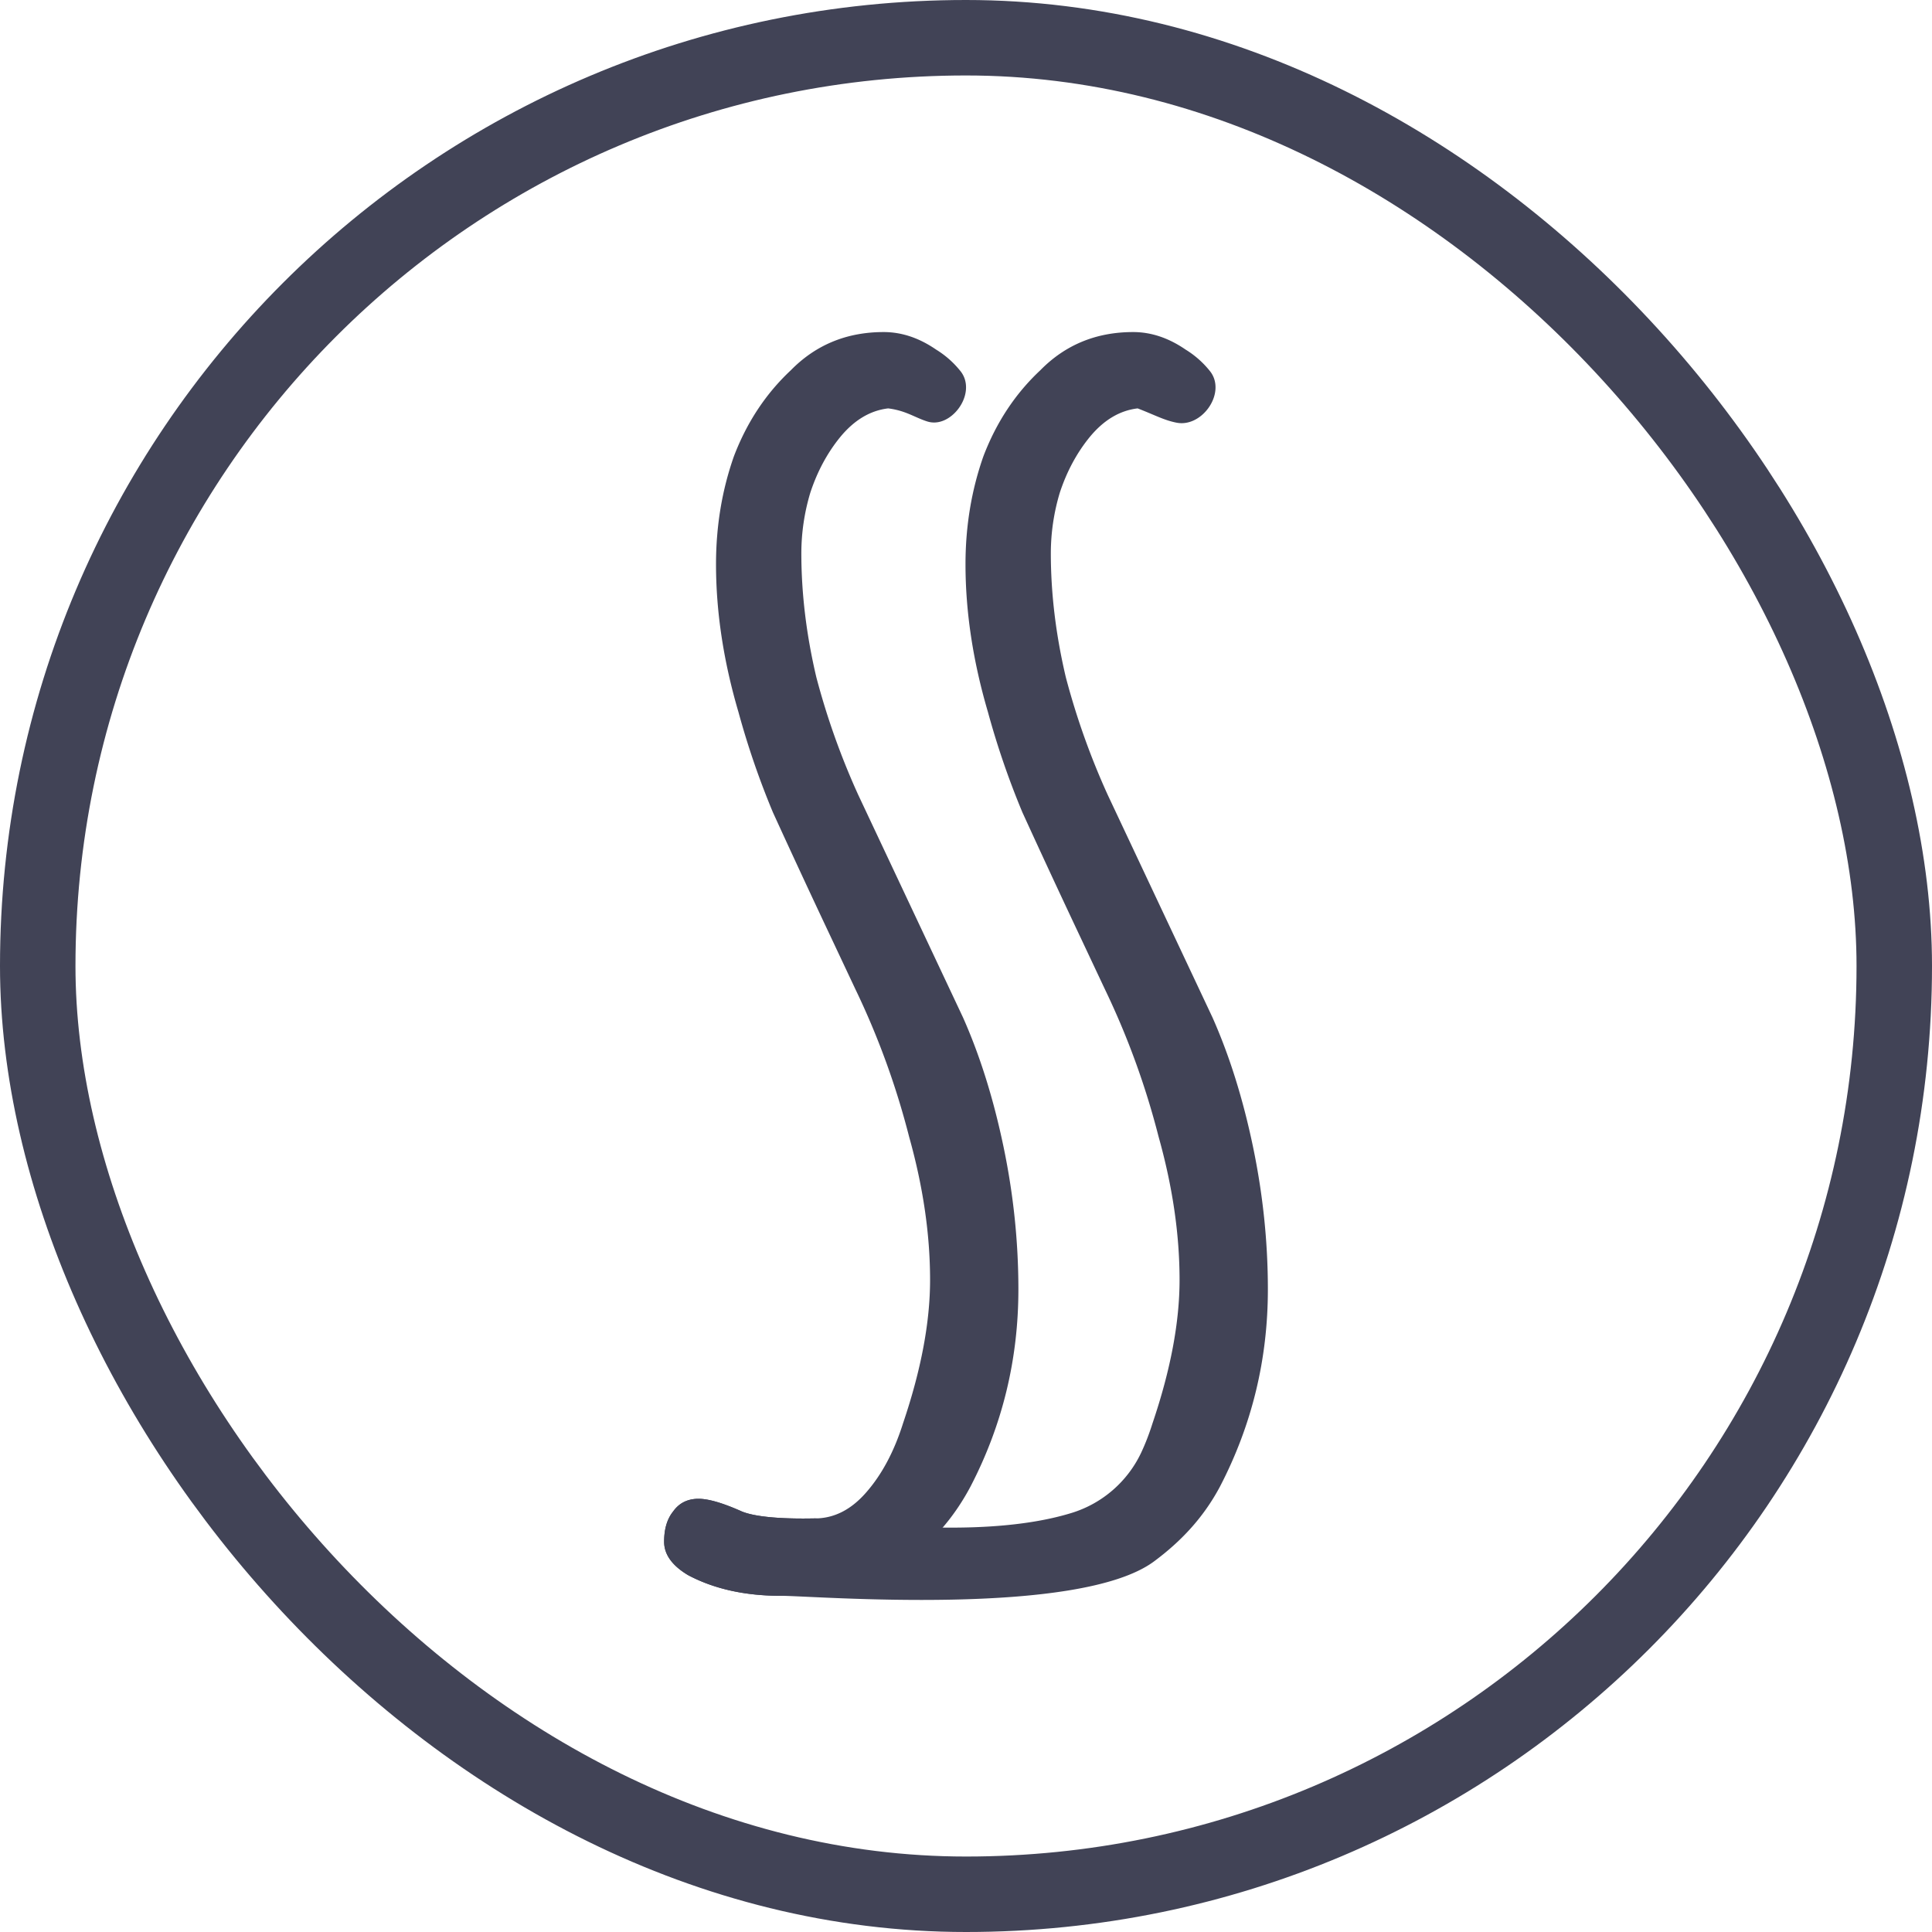 <svg width="128" height="128" fill="none" xmlns="http://www.w3.org/2000/svg"><rect x="2.5" y="2.5" width="123" height="123" rx="61.5" stroke="#414356" stroke-width="5"/><path d="M51.736 105.726c-2.38 0-4.43-.457-6.15-1.37-1.057-.632-1.586-1.369-1.586-2.212 0-.843.198-1.51.595-2.002.397-.562.959-.843 1.686-.843.661 0 1.62.281 2.876.843 1.388.562 4.496.457 4.827.457 1.074 0 10.666 1.591 17.01-.362a7.555 7.555 0 0 0 4.613-3.997c.284-.606.536-1.26.757-1.963 1.19-3.512 1.785-6.673 1.785-9.482 0-3.02-.463-6.182-1.389-9.483a52.41 52.41 0 0 0-3.57-9.798l-1.587-3.372a727.562 727.562 0 0 1-3.867-8.323 54.422 54.422 0 0 1-2.281-6.638c-.992-3.371-1.488-6.638-1.488-9.798 0-2.53.397-4.917 1.19-7.165.86-2.248 2.116-4.144 3.769-5.69C70.579 22.844 72.628 22 75.074 22c1.19 0 2.347.386 3.472 1.159a6.2 6.2 0 0 1 1.634 1.451c.567.73.401 1.74-.16 2.476-.491.646-1.266 1.073-2.063.919-.828-.16-1.409-.494-2.585-.948-1.19.14-2.248.773-3.174 1.897-.86 1.053-1.52 2.283-1.983 3.687a13.99 13.99 0 0 0-.595 4.004c0 2.67.33 5.408.992 8.218a48.88 48.88 0 0 0 2.776 7.797l6.943 14.75c1.123 2.529 2.016 5.374 2.677 8.534.661 3.161.992 6.322.992 9.483 0 4.636-1.058 8.99-3.174 13.064-1.123 2.108-2.635 3.668-4.363 4.952-5.009 3.723-22.546 2.283-24.727 2.283z" fill="#414356"/><path d="M51.736 105.726c-2.38 0-4.43-.457-6.15-1.37-1.057-.632-1.586-1.369-1.586-2.212 0-.843.198-1.51.595-2.002.397-.562.959-.843 1.686-.843.661 0 1.62.281 2.876.843 1.388.562 4.496.457 4.827.457 1.256 0 2.38-.562 3.371-1.686 1.058-1.194 1.885-2.74 2.48-4.636 1.19-3.512 1.785-6.673 1.785-9.482 0-3.02-.463-6.182-1.389-9.483a52.418 52.418 0 0 0-3.57-9.798l-1.587-3.372a727.562 727.562 0 0 1-3.867-8.323 54.422 54.422 0 0 1-2.281-6.638c-.992-3.371-1.488-6.638-1.488-9.798 0-2.53.397-4.917 1.19-7.165.86-2.248 2.116-4.144 3.769-5.69C54.05 22.844 56.099 22 58.545 22c1.19 0 2.348.386 3.471 1.159a6.201 6.201 0 0 1 1.635 1.451c.567.73.401 1.74-.16 2.476-.491.646-1.276 1.08-2.05.839-.835-.261-1.416-.72-2.598-.868-1.19.14-2.248.773-3.174 1.897-.86 1.053-1.52 2.283-1.983 3.687a13.99 13.99 0 0 0-.595 4.004c0 2.67.33 5.408.992 8.218a48.871 48.871 0 0 0 2.776 7.797l6.943 14.75c1.124 2.529 2.016 5.374 2.677 8.534.662 3.161.992 6.322.992 9.483 0 4.636-1.058 8.99-3.174 13.064-1.123 2.108-2.578 3.758-4.363 4.952-1.785 1.265-6.017 2.283-8.198 2.283z" fill="#414356"/></svg>